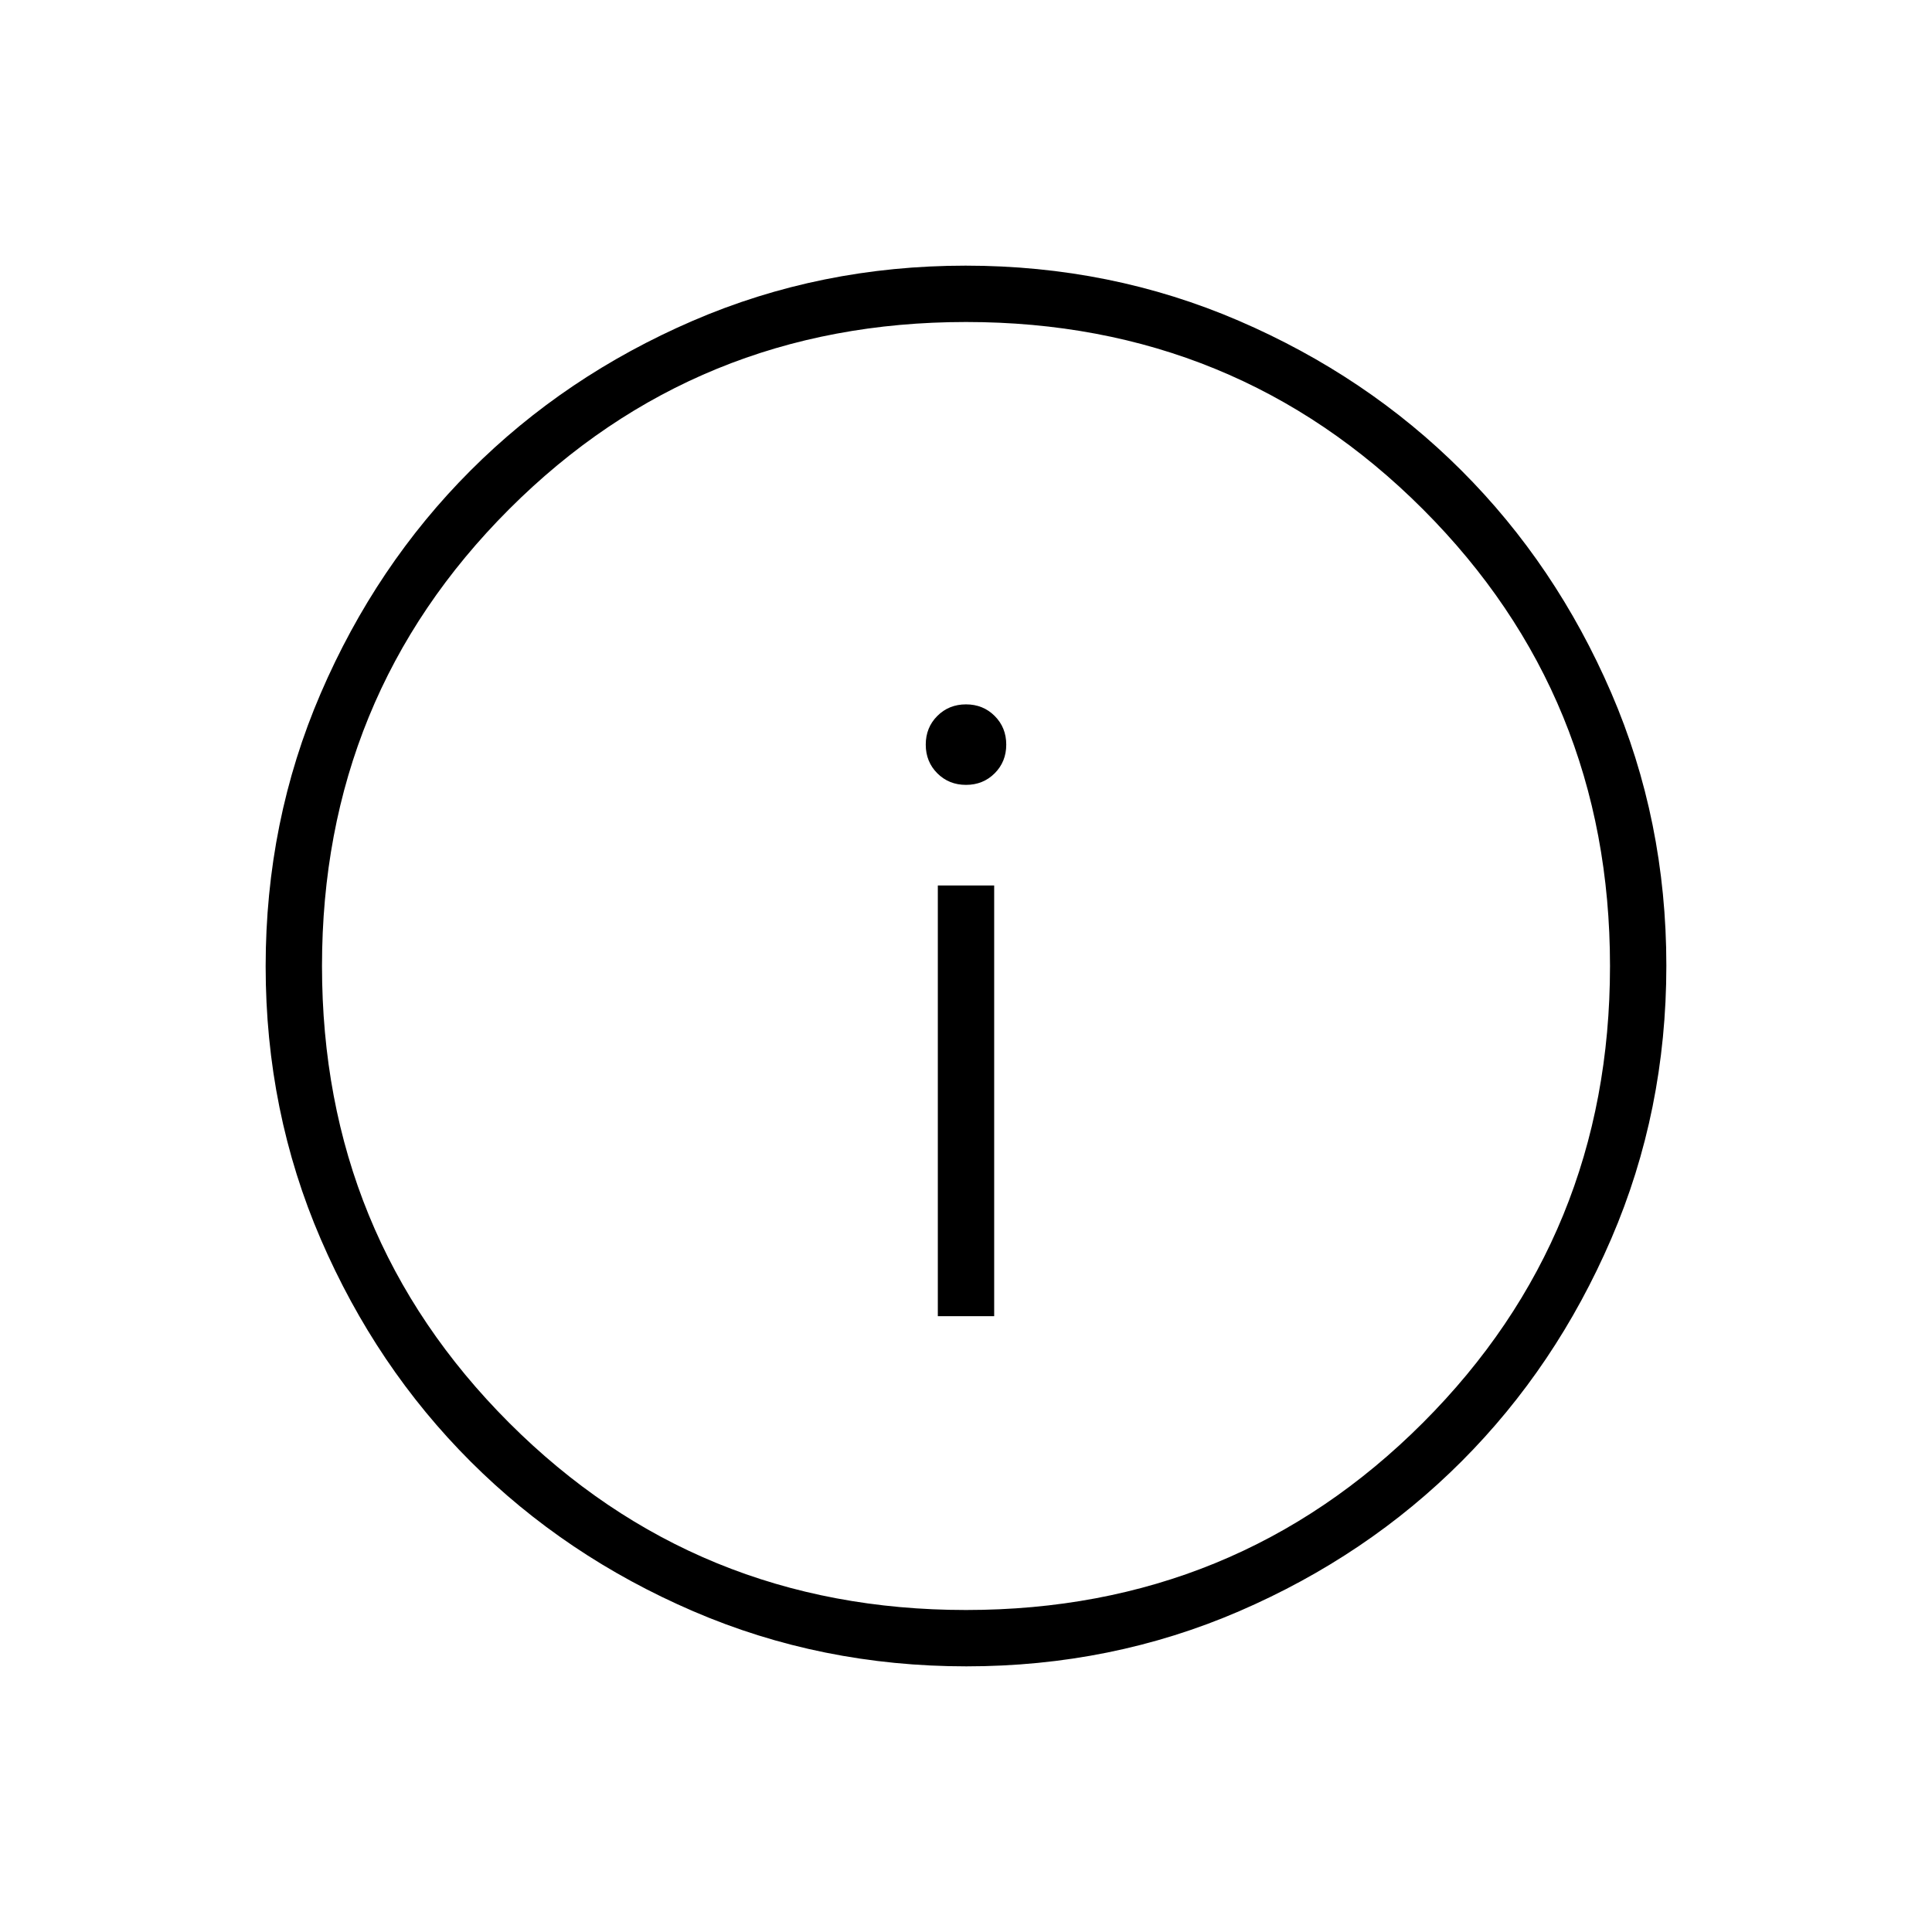 <svg xmlns="http://www.w3.org/2000/svg" height="24" viewBox="0 -960 960 960" width="24"><path d="M466-306h28v-214h-28v214Zm14-264q8.5 0 14.25-5.75T500-590q0-8.5-5.75-14.25T480-610q-8.5 0-14.25 5.75T460-590q0 8.5 5.75 14.25T480-570Zm.174 438Q408-132 344.442-159.391q-63.559-27.392-110.575-74.348-47.015-46.957-74.441-110.435Q132-407.652 132-479.826q0-72.174 27.391-135.732 27.392-63.559 74.348-110.574 46.957-47.016 110.435-74.442Q407.652-828 479.826-828q72.174 0 135.732 27.391 63.559 27.392 110.574 74.348 47.016 46.957 74.442 110.435Q828-552.348 828-480.174q0 72.174-27.391 135.732-27.392 63.559-74.348 110.575-46.957 47.015-110.435 74.441Q552.348-132 480.174-132ZM480-160q134 0 227-93t93-227q0-134-93-227t-227-93q-134 0-227 93t-93 227q0 134 93 227t227 93Zm0-320Z"></path></svg>